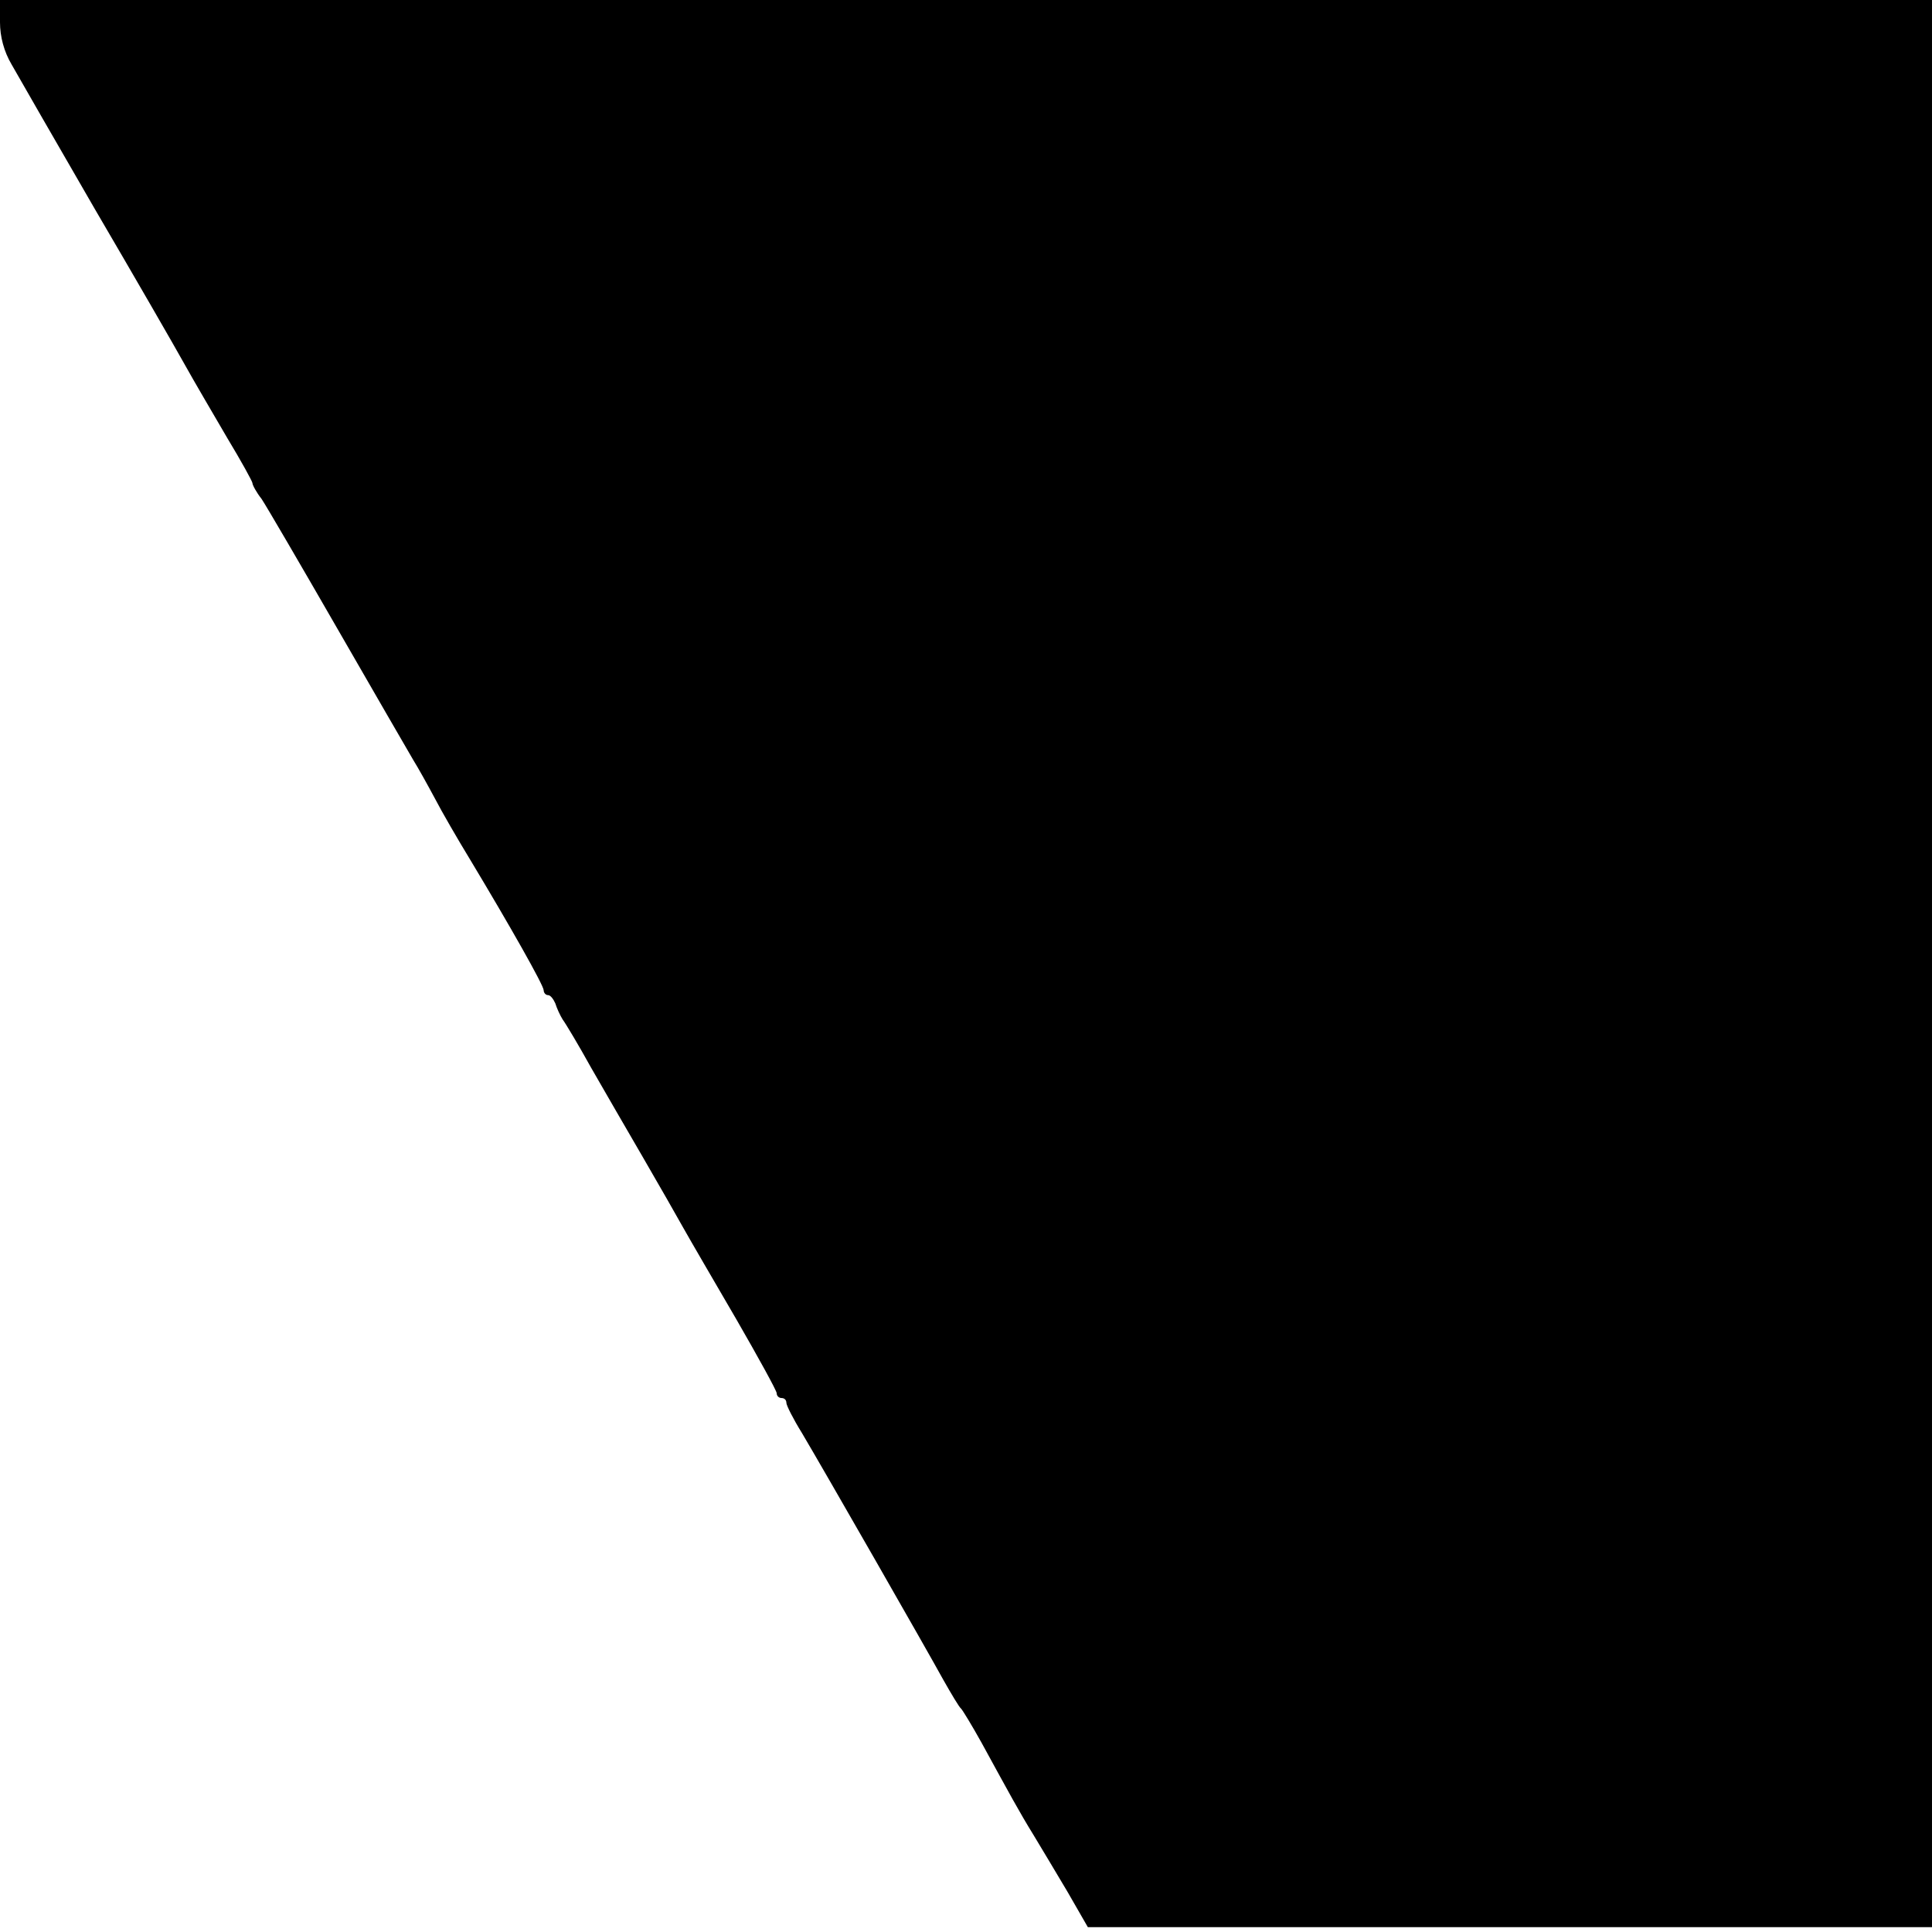 <?xml version="1.0" standalone="no"?>
<!DOCTYPE svg PUBLIC "-//W3C//DTD SVG 20010904//EN"
 "http://www.w3.org/TR/2001/REC-SVG-20010904/DTD/svg10.dtd">
<svg version="1.0" xmlns="http://www.w3.org/2000/svg"
 width="398pt" height="398pt" viewBox="0 0 398 398"
 preserveAspectRatio="xMidYMid meet">
<g transform="translate(0,398) scale(0.1,-0.1)"
fill="#000000" stroke="none">
<path d="M0 3934 c0 -29 8 -60 24 -87 13 -23 90 -157 171 -297 82 -140 165
-284 185 -320 20 -36 60 -104 88 -152 29 -48 52 -90 52 -93 0 -4 8 -19 19 -33
10 -15 80 -135 156 -267 76 -132 146 -253 156 -270 10 -16 30 -52 45 -80 14
-27 47 -84 72 -125 83 -138 152 -260 152 -270 0 -5 4 -10 9 -10 5 0 11 -8 15
-17 3 -10 10 -25 15 -33 6 -8 33 -53 59 -100 27 -47 75 -130 107 -185 32 -55
69 -120 83 -145 14 -25 63 -109 109 -188 45 -78 83 -147 83 -152 0 -6 5 -10
10 -10 6 0 10 -4 10 -10 0 -5 14 -33 32 -62 48 -81 257 -446 291 -508 17 -30
33 -57 37 -60 3 -3 22 -34 42 -70 58 -106 78 -143 107 -190 15 -25 47 -78 70
-117 l42 -73 869 0 870 0 0 1985 0 1985 -1990 0 -1990 0 0 -46z"/>
</g>
</svg>

